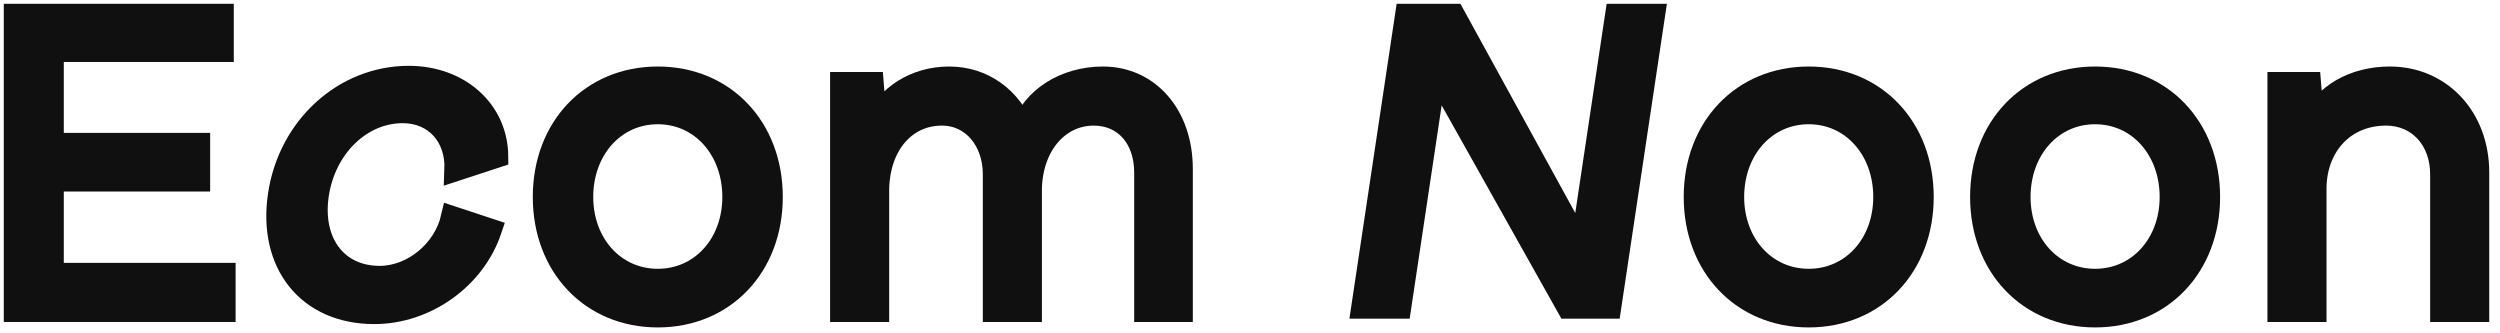 <svg width="165" height="22" viewBox="0 0 165 22" fill="none" xmlns="http://www.w3.org/2000/svg">
<path d="M3.46 18.1V11.89H13.12V9.52H3.46V3.34H14.68V1H1V20.5H14.8V18.1H3.46Z" fill="#101010"/>
<path d="M43.414 20.86C47.794 20.86 50.914 17.56 50.914 13C50.914 8.44 47.794 5.14 43.414 5.14C39.034 5.14 35.914 8.44 35.914 13C35.914 17.56 39.034 20.86 43.414 20.86ZM43.414 18.49C40.534 18.49 38.404 16.12 38.404 13C38.404 9.85 40.534 7.45 43.414 7.45C46.294 7.45 48.424 9.85 48.424 13C48.424 16.12 46.294 18.49 43.414 18.49Z" fill="#101010"/>
<path d="M72.786 5.14C70.296 5.14 68.136 6.52 67.506 8.5C66.666 6.49 64.896 5.14 62.646 5.14C60.396 5.14 58.536 6.37 57.786 8.14L57.576 5.5H55.536V20.5H57.936V12.46C57.996 9.58 59.706 7.54 62.166 7.54C64.206 7.54 65.616 9.28 65.616 11.5V20.5H68.016V12.46C68.076 9.58 69.846 7.54 72.186 7.54C74.226 7.54 75.606 9.1 75.606 11.38V20.5H77.976V11.14C77.976 7.66 75.846 5.14 72.786 5.14Z" fill="#101010"/>
<path d="M119.375 20.86C123.755 20.86 126.875 17.56 126.875 13C126.875 8.44 123.755 5.14 119.375 5.14C114.995 5.14 111.875 8.44 111.875 13C111.875 17.56 114.995 20.86 119.375 20.86ZM119.375 18.49C116.495 18.49 114.365 16.12 114.365 13C114.365 9.85 116.495 7.45 119.375 7.45C122.255 7.45 124.385 9.85 124.385 13C124.385 16.12 122.255 18.49 119.375 18.49Z" fill="#101010"/>
<path d="M138.277 20.86C142.657 20.86 145.777 17.56 145.777 13C145.777 8.44 142.657 5.14 138.277 5.14C133.897 5.14 130.777 8.44 130.777 13C130.777 17.56 133.897 20.86 138.277 20.86ZM138.277 18.49C135.397 18.49 133.267 16.12 133.267 13C133.267 9.85 135.397 7.45 138.277 7.45C141.157 7.45 143.287 9.85 143.287 13C143.287 16.12 141.157 18.49 138.277 18.49Z" fill="#101010"/>
<path d="M157.72 5.14C155.41 5.14 153.37 6.25 152.65 8.08L152.44 5.5H150.4V20.5H152.8V12.34C152.86 9.58 154.72 7.54 157.48 7.54C159.64 7.54 161.14 9.22 161.14 11.5V20.5H163.54V11.38C163.54 7.78 161.08 5.14 157.72 5.14Z" fill="#101010"/>
<path d="M3.46 18.1V11.89H13.12V9.52H3.46V3.34H14.68V1H1V20.5H14.8V18.1H3.46Z" stroke="#101010" stroke-width="1.5"/>
<path d="M43.414 20.86C47.794 20.86 50.914 17.56 50.914 13C50.914 8.44 47.794 5.14 43.414 5.14C39.034 5.14 35.914 8.44 35.914 13C35.914 17.56 39.034 20.86 43.414 20.86ZM43.414 18.49C40.534 18.49 38.404 16.12 38.404 13C38.404 9.85 40.534 7.45 43.414 7.45C46.294 7.45 48.424 9.85 48.424 13C48.424 16.12 46.294 18.49 43.414 18.49Z" stroke="#101010" stroke-width="1.5"/>
<path d="M72.786 5.14C70.296 5.14 68.136 6.52 67.506 8.5C66.666 6.49 64.896 5.14 62.646 5.14C60.396 5.14 58.536 6.37 57.786 8.14L57.576 5.5H55.536V20.5H57.936V12.46C57.996 9.58 59.706 7.54 62.166 7.54C64.206 7.54 65.616 9.28 65.616 11.5V20.5H68.016V12.46C68.076 9.58 69.846 7.54 72.186 7.54C74.226 7.54 75.606 9.1 75.606 11.38V20.5H77.976V11.14C77.976 7.66 75.846 5.14 72.786 5.14Z" stroke="#101010" stroke-width="1.5"/>
<path d="M119.375 20.86C123.755 20.86 126.875 17.56 126.875 13C126.875 8.44 123.755 5.14 119.375 5.14C114.995 5.14 111.875 8.44 111.875 13C111.875 17.56 114.995 20.86 119.375 20.86ZM119.375 18.49C116.495 18.49 114.365 16.12 114.365 13C114.365 9.85 116.495 7.45 119.375 7.45C122.255 7.45 124.385 9.85 124.385 13C124.385 16.12 122.255 18.49 119.375 18.49Z" stroke="#101010" stroke-width="1.5"/>
<path d="M138.277 20.86C142.657 20.86 145.777 17.56 145.777 13C145.777 8.44 142.657 5.14 138.277 5.14C133.897 5.14 130.777 8.44 130.777 13C130.777 17.56 133.897 20.86 138.277 20.86ZM138.277 18.49C135.397 18.49 133.267 16.12 133.267 13C133.267 9.85 135.397 7.45 138.277 7.45C141.157 7.45 143.287 9.85 143.287 13C143.287 16.12 141.157 18.49 138.277 18.49Z" stroke="#101010" stroke-width="1.5"/>
<path d="M157.72 5.14C155.41 5.14 153.37 6.25 152.65 8.08L152.44 5.5H150.4V20.5H152.8V12.34C152.86 9.58 154.72 7.54 157.48 7.54C159.64 7.54 161.14 9.22 161.14 11.5V20.5H163.54V11.38C163.54 7.78 161.08 5.14 157.72 5.14Z" stroke="#101010" stroke-width="1.5"/>
<path d="M32.366 15.181L29.851 14.351C29.332 16.605 27.219 18.297 25.059 18.297C22.179 18.297 20.486 15.982 20.957 12.838C21.429 9.693 23.816 7.379 26.576 7.379C28.736 7.379 30.171 9.01 30.082 11.206L32.796 10.316C32.77 7.29 30.279 5.094 26.979 5.094C22.749 5.094 19.109 8.358 18.433 12.867C17.757 17.377 20.327 20.64 24.707 20.64C28.067 20.64 31.285 18.386 32.366 15.181Z" fill="#101010"/>
<path d="M89.932 20.284H92.392L94.733 4.679L103.492 20.284H106.252L109.144 1H106.684L104.379 16.368L95.944 1H92.824L89.932 20.284Z" fill="#101010"/>
<path d="M32.366 15.181L29.851 14.351C29.332 16.605 27.219 18.297 25.059 18.297C22.179 18.297 20.486 15.982 20.957 12.838C21.429 9.693 23.816 7.379 26.576 7.379C28.736 7.379 30.171 9.01 30.082 11.206L32.796 10.316C32.77 7.29 30.279 5.094 26.979 5.094C22.749 5.094 19.109 8.358 18.433 12.867C17.757 17.377 20.327 20.64 24.707 20.64C28.067 20.64 31.285 18.386 32.366 15.181Z" stroke="#101010" stroke-width="1.5"/>
<path d="M89.932 20.284H92.392L94.733 4.679L103.492 20.284H106.252L109.144 1H106.684L104.379 16.368L95.944 1H92.824L89.932 20.284Z" stroke="#101010" stroke-width="1.5"/>
</svg>
